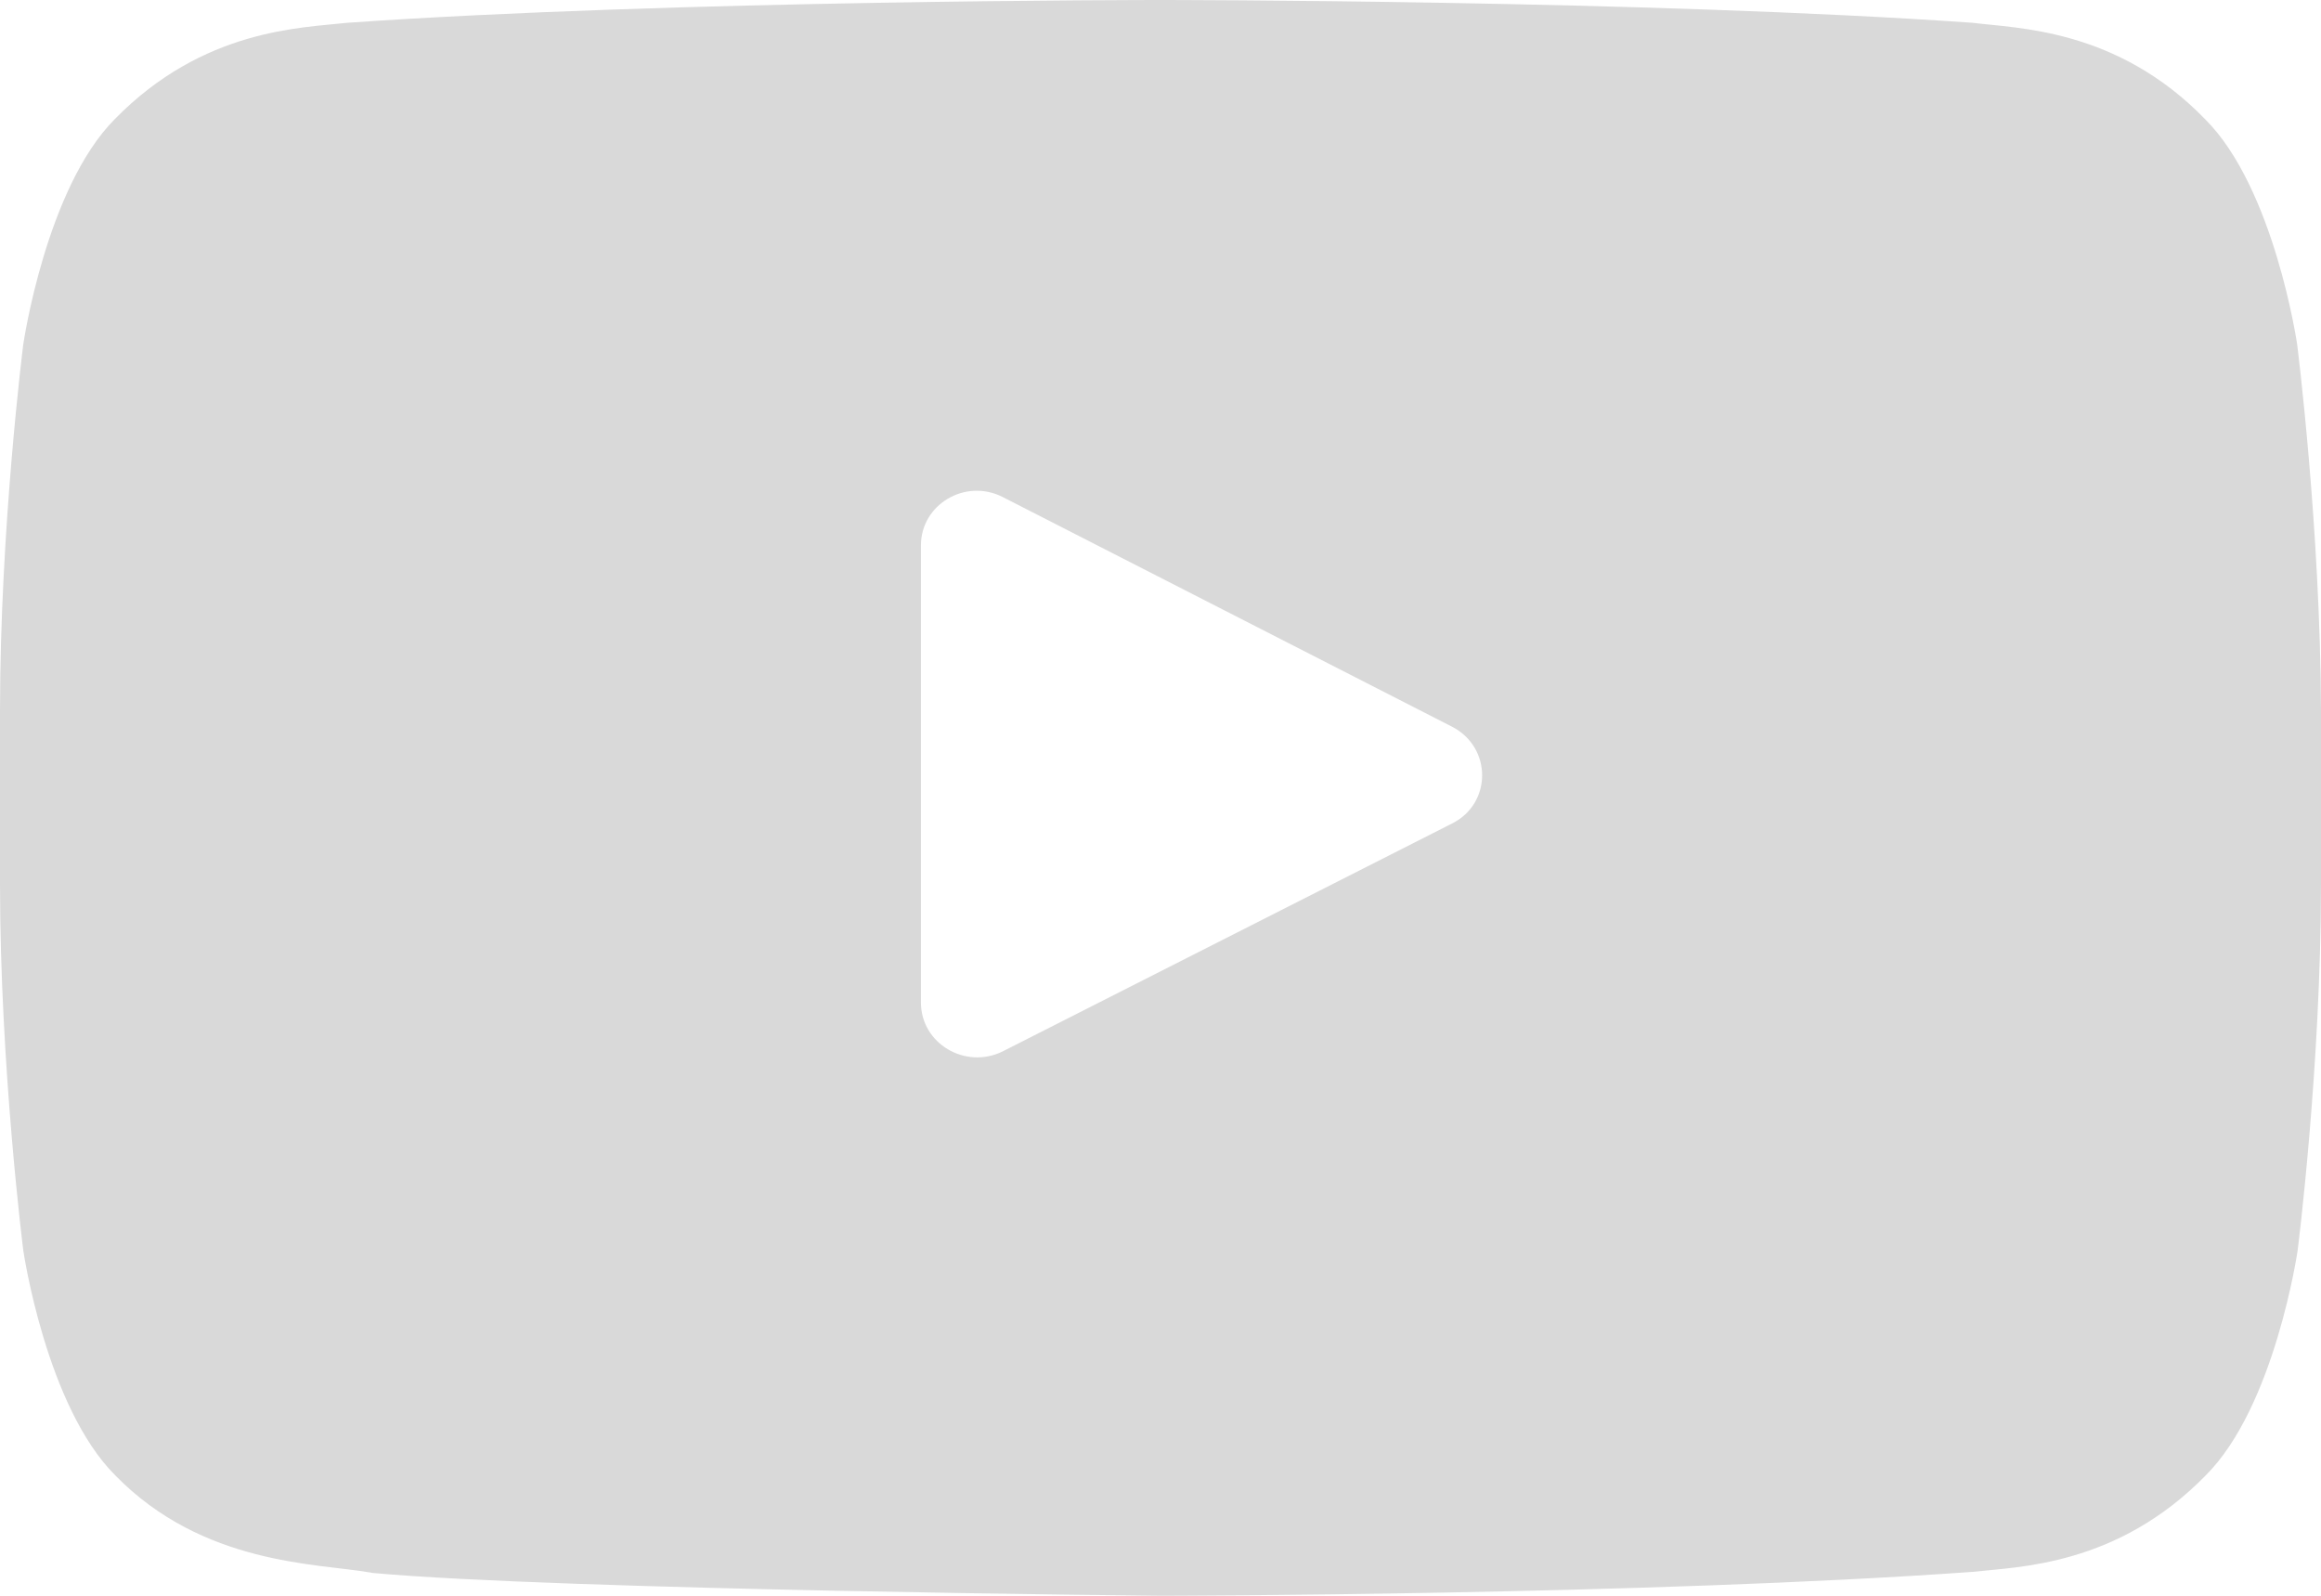 <svg width="32" height="22" viewBox="0 0 32 22" fill="none" xmlns="http://www.w3.org/2000/svg">
<path fill-rule="evenodd" clip-rule="evenodd" d="M12.697 13.821V7.519C12.697 6.954 13.308 6.592 13.822 6.851L20.018 10.018C20.573 10.301 20.573 11.079 20.018 11.354L13.822 14.496C13.308 14.748 12.697 14.386 12.697 13.821ZM31.671 4.746C31.671 4.746 31.357 2.593 30.401 1.642C29.187 0.393 27.821 0.393 27.194 0.314C22.718 0 16 0 16 0H15.984C15.984 0 9.266 0 4.79 0.314C4.163 0.385 2.805 0.393 1.583 1.642C0.635 2.593 0.321 4.746 0.321 4.746C0.321 4.746 0 7.276 0 9.806V12.179C0 14.709 0.321 17.239 0.321 17.239C0.321 17.239 0.635 19.391 1.591 20.342C2.797 21.576 4.372 21.552 5.095 21.678C5.111 21.678 5.127 21.686 5.143 21.686C7.731 21.921 16 22 16 22C16 22 22.718 21.992 27.202 21.67C27.829 21.599 29.187 21.591 30.409 20.342C31.365 19.391 31.678 17.239 31.678 17.239C31.678 17.239 32 14.709 32 12.179V9.806C31.992 7.276 31.671 4.746 31.671 4.746Z" fill="#D9D9D9"/>
</svg>
